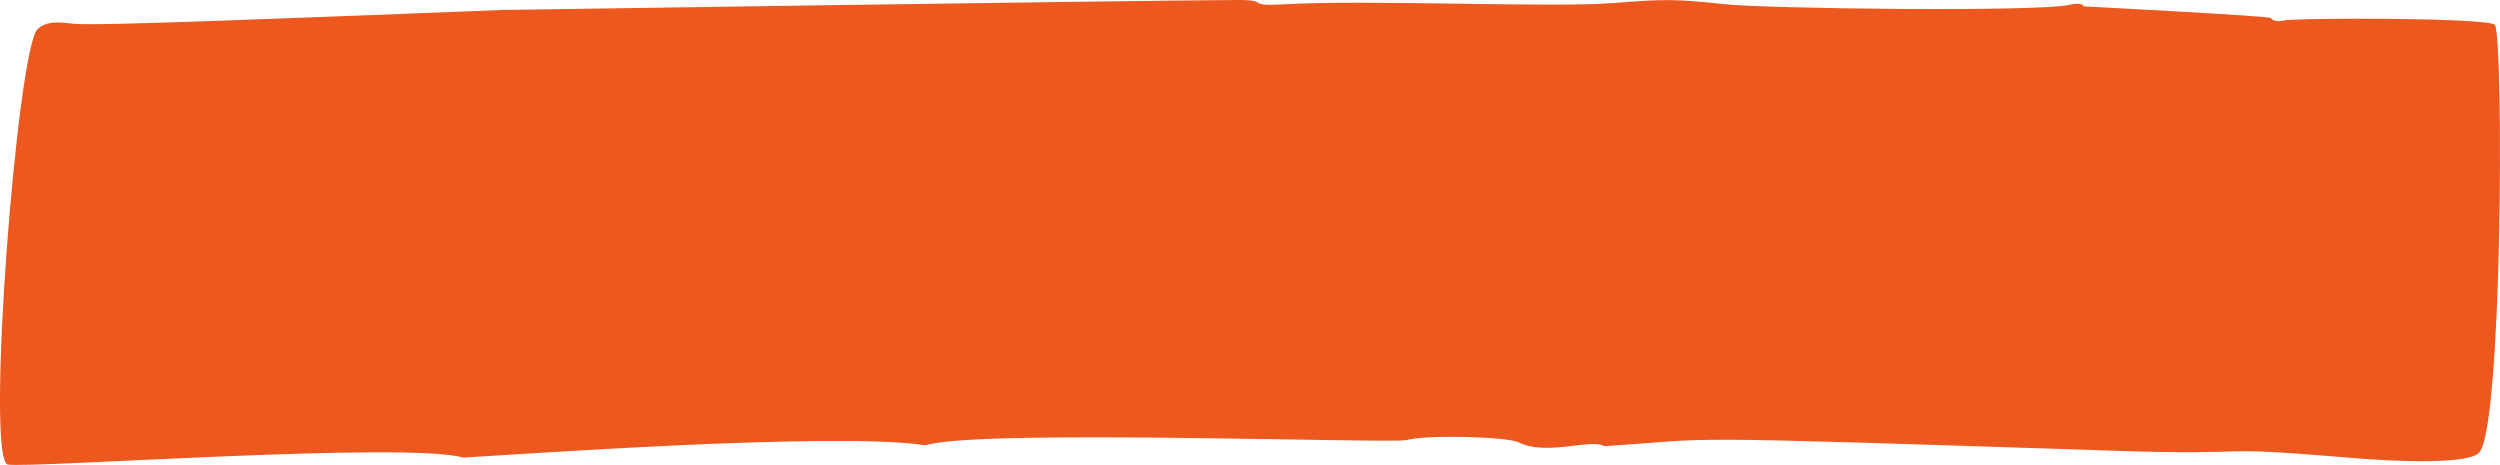 <?xml version="1.0" encoding="UTF-8"?> <svg xmlns="http://www.w3.org/2000/svg" width="328" height="61" viewBox="0 0 328 61" fill="none"><path d="M60.84 60.048C53.494 57.88 4.167 61.458 1.012 60.95C-1.953 60.153 2.283 6.151 4.945 3.797C5.88 2.97 7 2.767 9.551 3.109C12.158 3.453 38.263 2.379 65.922 1.307C65.922 1.307 147.375 0.082 162.34 0.001C166.735 -0.029 163.255 0.869 168.418 0.567C179.424 -0.076 203.408 1.043 211.743 0.394C218.423 -0.143 219.864 -0.129 226.265 0.55C231.778 1.143 267.559 1.599 271.606 0.614C272.586 0.378 273.318 0.489 273.325 0.828C273.593 0.851 297.843 2.096 297.936 2.365C298.113 2.709 298.844 2.893 299.555 2.694C300.833 2.334 326.974 2.278 327.364 3.293C328.492 6.204 328.316 56.611 325.221 59.439C323.609 60.91 314.724 60.598 308.405 60.068C288.502 58.379 297.7 59.806 277.663 59.145C215.759 57.122 226.505 57.504 210.447 58.541C208.9 57.476 202.889 59.877 199.266 58.042C197.755 57.274 186.937 57.023 184.535 57.732C182.801 58.241 127.623 56.228 121.447 58.433C110.138 56.573 66.343 59.742 60.841 60.034L60.84 60.048Z" fill="#EC581E"></path></svg> 